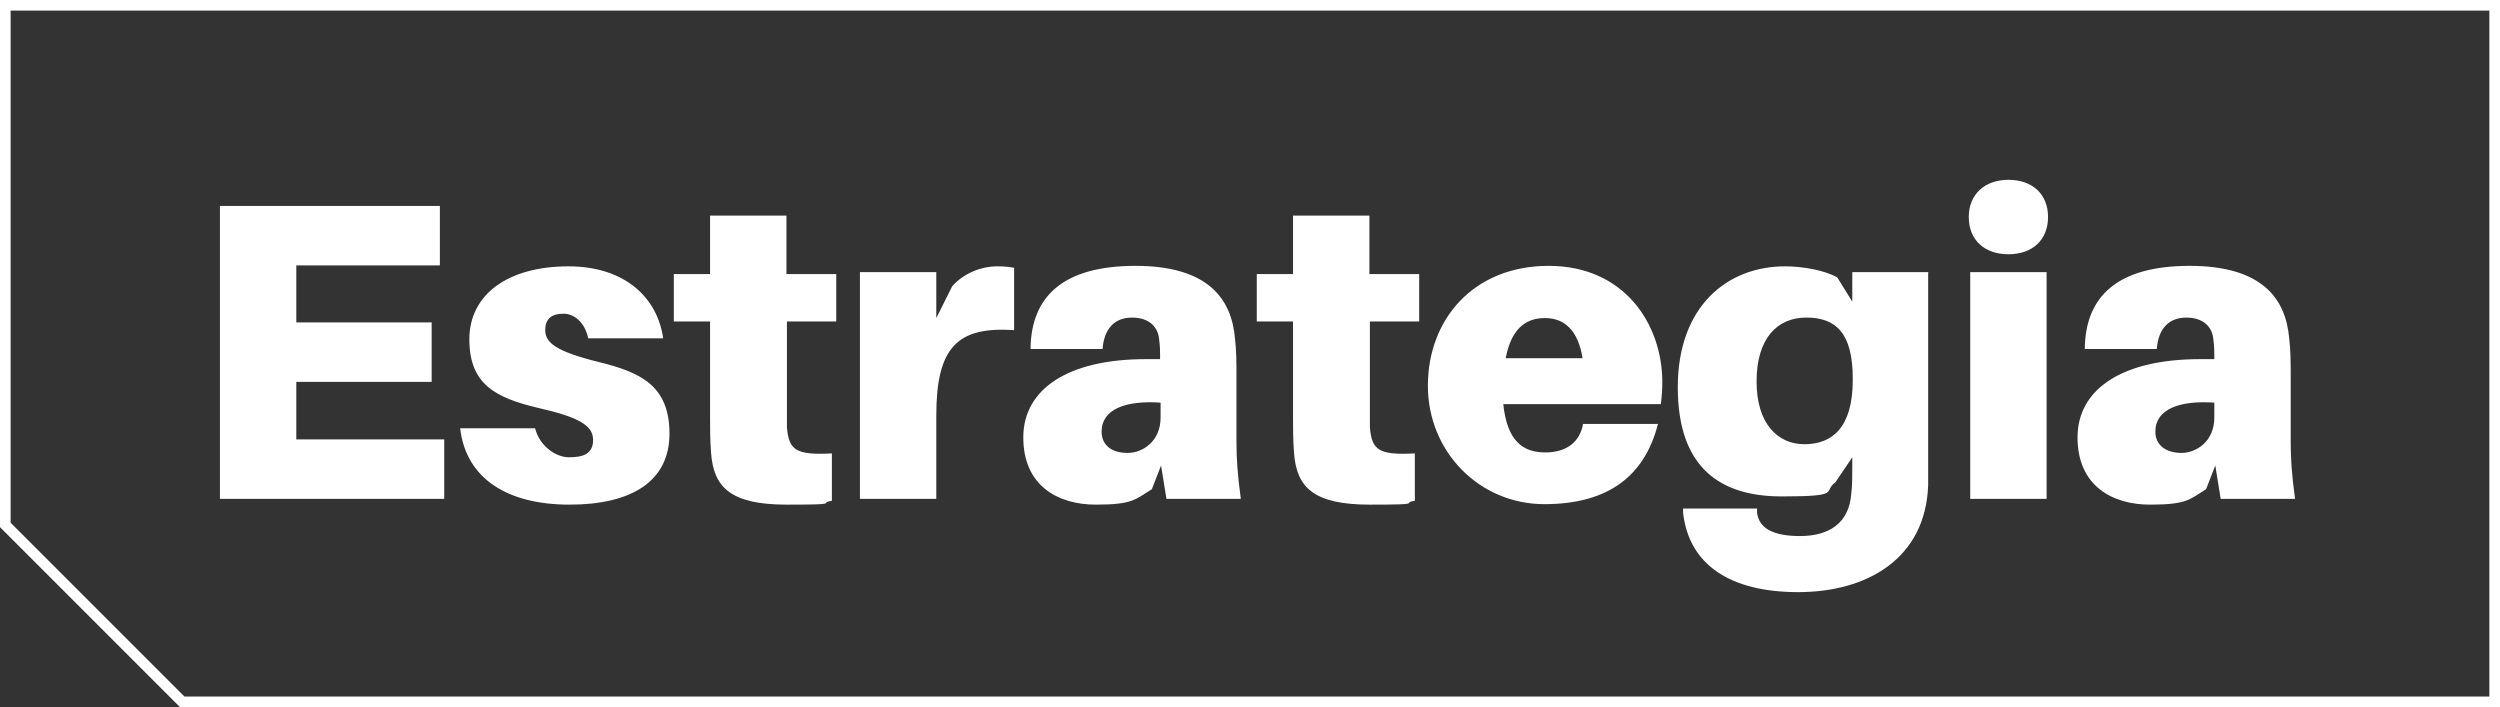 <?xml version="1.0" encoding="UTF-8"?>
<svg xmlns="http://www.w3.org/2000/svg" xmlns:xlink="http://www.w3.org/1999/xlink" version="1.1" viewBox="0 0 517.2 146.3">
  <rect x="0" y="0" width="517.2" height="146.3" fill="#333333" stroke="none"/>
  <defs>
    <style>
      .cls-1, .cls-2 {
        fill: none;
      }

      .cls-3 {
        fill: #fff;
      }

      .cls-4 {
        clip-path: url(#clippath);
      }

      .cls-2 {
        stroke: #fff;
        stroke-miterlimit: 10;
        stroke-width: 2.2px;
      }
    </style>
    <clipPath id="clippath">
      <rect class="cls-1" width="517.2" height="146.3"/>
    </clipPath>
  </defs>
  <!-- Generator: Adobe Illustrator 28.7.1, SVG Export Plug-In . SVG Version: 1.2.0 Build 142)  -->
  <g>
    <g id="Capa_1">
      <g class="cls-4">
        <path class="cls-3" d="M451.3,93.7c-3.2,0-5.4-1.6-5.4-4.4,0-4.7,5.1-6.5,12.2-6v3.1c0,4.9-3.7,7.3-6.8,7.3M459.4,103.2h15.4c-.7-5.2-.9-8.3-.9-11.9v-13.2c0-2.9,0-5.6-.3-8-.7-8.5-5.8-15.1-20.6-15.1s-21.6,6.2-21.7,17.2h14.9c.3-4.1,2.4-6.5,6.1-6.5s5.4,2.1,5.6,4.5c.2,1.5.2,2.5.2,3.4v.7h-3c-15.9,0-25.3,6.1-25.3,16.2s7.3,13.9,15,13.9,8.2-1.1,11.6-3.2l1.9-4.9,1.1,6.8ZM423.4,56.3h-15.8v46.9h15.8v-46.9ZM415.5,37.2c-4.9,0-8.2,3-8.2,7.7s3.2,7.7,8.2,7.7,8.2-3,8.2-7.7-3.2-7.7-8.2-7.7M373.3,91.9c-5.5,0-9.9-4.2-9.9-13s4.2-13.2,10.3-13.2,9.6,3.2,9.6,12.6v.3c0,9.8-4.2,13.3-10,13.3M399,56.3h-15.8v6.1l-3.1-5c-2.4-1.4-6.9-2.3-10.8-2.3-12,0-22.2,8.3-22.2,25s8.8,22.6,21.5,22.6,8.4-1,11.1-2.9l3.5-5.2v1.3c0,2.5,0,4.7-.2,6.1-.4,6.3-4.7,8.9-10.6,8.9s-8.5-1.8-8.9-4.8v-.9h-15.3v.9c1.2,10.7,9.7,16.4,23.8,16.4s26.4-6.8,26.9-22.2c0-2.5,0-6.1,0-9v-34.9ZM319.6,65.8c4.2,0,6.9,2.7,7.8,8.3h-15.9c1.1-5.8,3.9-8.3,8.1-8.3M343.9,79.1c0-12.1-7.9-24.1-23.5-24.1s-25,11.1-25,24.8,10.7,24.5,24.1,24.5,20.8-6,23.5-16.6h-15.5c-.6,3.6-3.3,5.9-7.8,5.9s-7.9-2.2-8.7-10h32.6c.2-1.6.3-3.2.3-4.6M283.3,66.5h10.3v-9.8h-10.3v-12.1h-15.8v12.1h-7.5v9.8h7.5v19.6c0,2.6,0,4.8.2,7.5.5,7.2,4,10.8,15.7,10.8s6.2-.3,9.3-.8v-9.8c-7.5.4-8.9-.7-9.3-5.4,0-1.2,0-3,0-4.6v-17.3ZM233.2,93.7c-3.2,0-5.3-1.6-5.3-4.4,0-4.7,5.1-6.5,12.2-6v3.1c0,4.9-3.7,7.3-6.8,7.3M241.3,103.2h15.4c-.7-5.2-.9-8.3-.9-11.9v-13.2c0-2.9,0-5.6-.3-8-.7-8.5-5.8-15.1-20.6-15.1s-21.6,6.2-21.7,17.2h14.9c.3-4.1,2.4-6.5,6.1-6.5s5.4,2.1,5.6,4.5c.2,1.5.2,2.5.2,3.4v.7h-3c-15.9,0-25.3,6.1-25.3,16.2s7.3,13.9,15,13.9,8.2-1.1,11.6-3.2l1.9-4.9,1.1,6.8ZM206.2,55.1c-3,0-6.7,1.3-9.2,4.1l-3.3,6.6v-9.5h-15.8v46.9h15.8v-17.2c0-14.1,4.3-18.5,16.1-17.7v-12.9c-1.1-.2-2.1-.3-3.6-.3M162.7,66.5h10.3v-9.8h-10.3v-12.1h-15.8v12.1h-7.5v9.8h7.5v19.6c0,2.6,0,4.8.2,7.5.5,7.2,4,10.8,15.7,10.8s6.2-.3,9.3-.8v-9.8c-7.5.4-8.9-.7-9.3-5.4,0-1.2,0-3,0-4.6v-17.3ZM117.6,55.1c-12.5,0-20.5,5.8-20.5,15.1s5.4,12.1,14.3,14.2c8.3,1.9,11.3,3.6,11.3,6.6s-2.2,3.6-5,3.6-6.1-2.4-7-6h-15.5c1.2,10.5,9.9,15.8,22.6,15.8s20.7-4.7,20.7-14.7-6.1-12.7-14.6-14.8c-8.9-2.2-11.1-4-11.1-6.6s1.6-3.4,3.8-3.4,4.4,1.8,5.1,5.1h15.5c-1.2-8.5-8-14.9-19.6-14.9M91.9,90.9h-30.6v-11.9h28v-12.3h-28v-11.8h29.7v-12.3h-45.5v60.6h46.4v-12.3Z"/>
        <polygon class="cls-2" points="1.1 1.1 1.1 108.6 37.7 145.2 516.1 145.2 516.1 1.1 1.1 1.1"/>
      </g>
    </g>
  </g>
</svg>